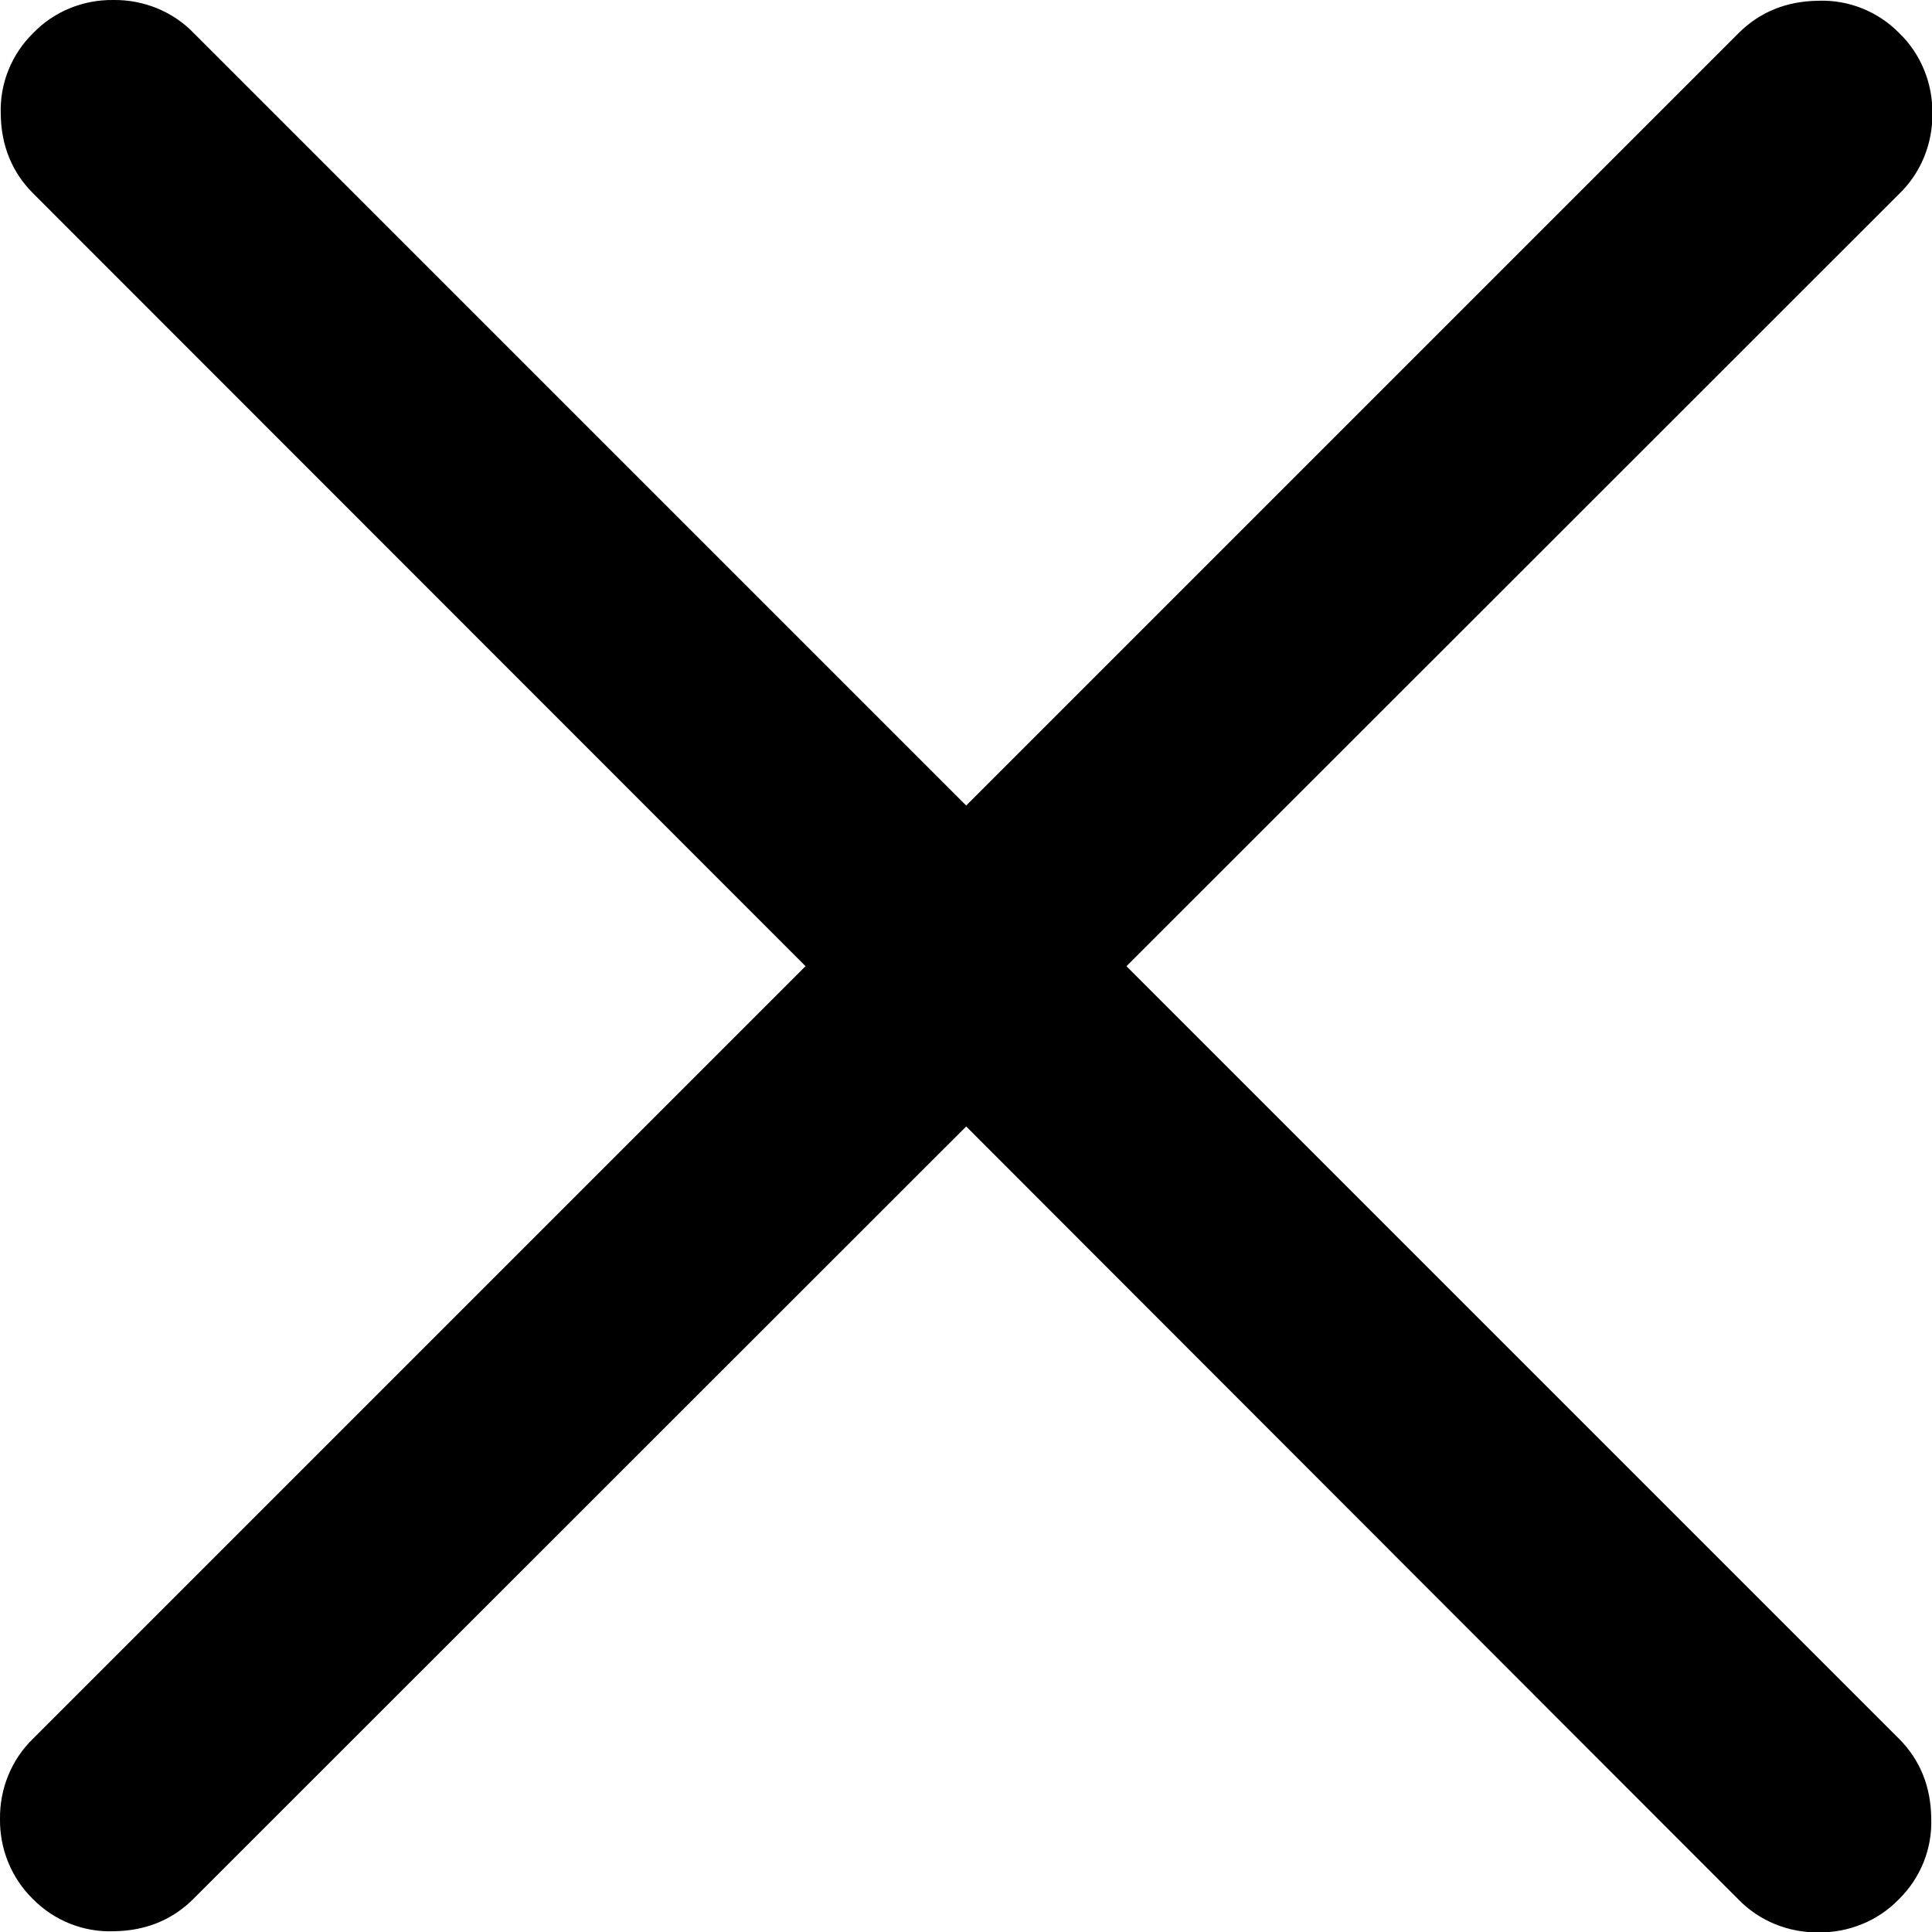 <?xml version="1.0" encoding="utf-8"?>
<!-- Generator: Adobe Illustrator 27.9.1, SVG Export Plug-In . SVG Version: 6.00 Build 0)  -->
<svg version="1.1" id="Layer_1" xmlns="http://www.w3.org/2000/svg" xmlns:xlink="http://www.w3.org/1999/xlink" x="0px" y="0px"
	 viewBox="0 0 507.5 507.5" style="enable-background:new 0 0 507.5 507.5;" xml:space="preserve">
<path d="M253.8,295.9L50.8,498.8c-5.5,5.5-12.5,8.4-20.9,8.5c-8,0.3-15.7-2.8-21.3-8.5C3,493.3-0.1,485.7,0,477.8
	c-0.1-7.9,3-15.6,8.7-21.1l202.9-202.9L8.7,50.8C3.2,45.3,0.3,38.3,0.2,30C-0.1,22,3,14.3,8.7,8.7C14.2,3,21.8-0.1,29.8,0
	c7.9-0.1,15.6,3,21.1,8.7l202.9,202.9L456.7,8.7c5.5-5.5,12.5-8.4,20.9-8.5c8-0.3,15.7,2.8,21.3,8.5c5.7,5.5,8.8,13.2,8.7,21.1
	c0.1,7.9-3,15.6-8.7,21.1L295.9,253.8l202.9,202.9c5.5,5.5,8.4,12.5,8.5,20.9c0.3,8-2.8,15.7-8.5,21.3c-5.5,5.7-13.2,8.8-21.1,8.7
	c-7.9,0.1-15.6-3-21.1-8.7L253.8,295.9z"/>
</svg>

